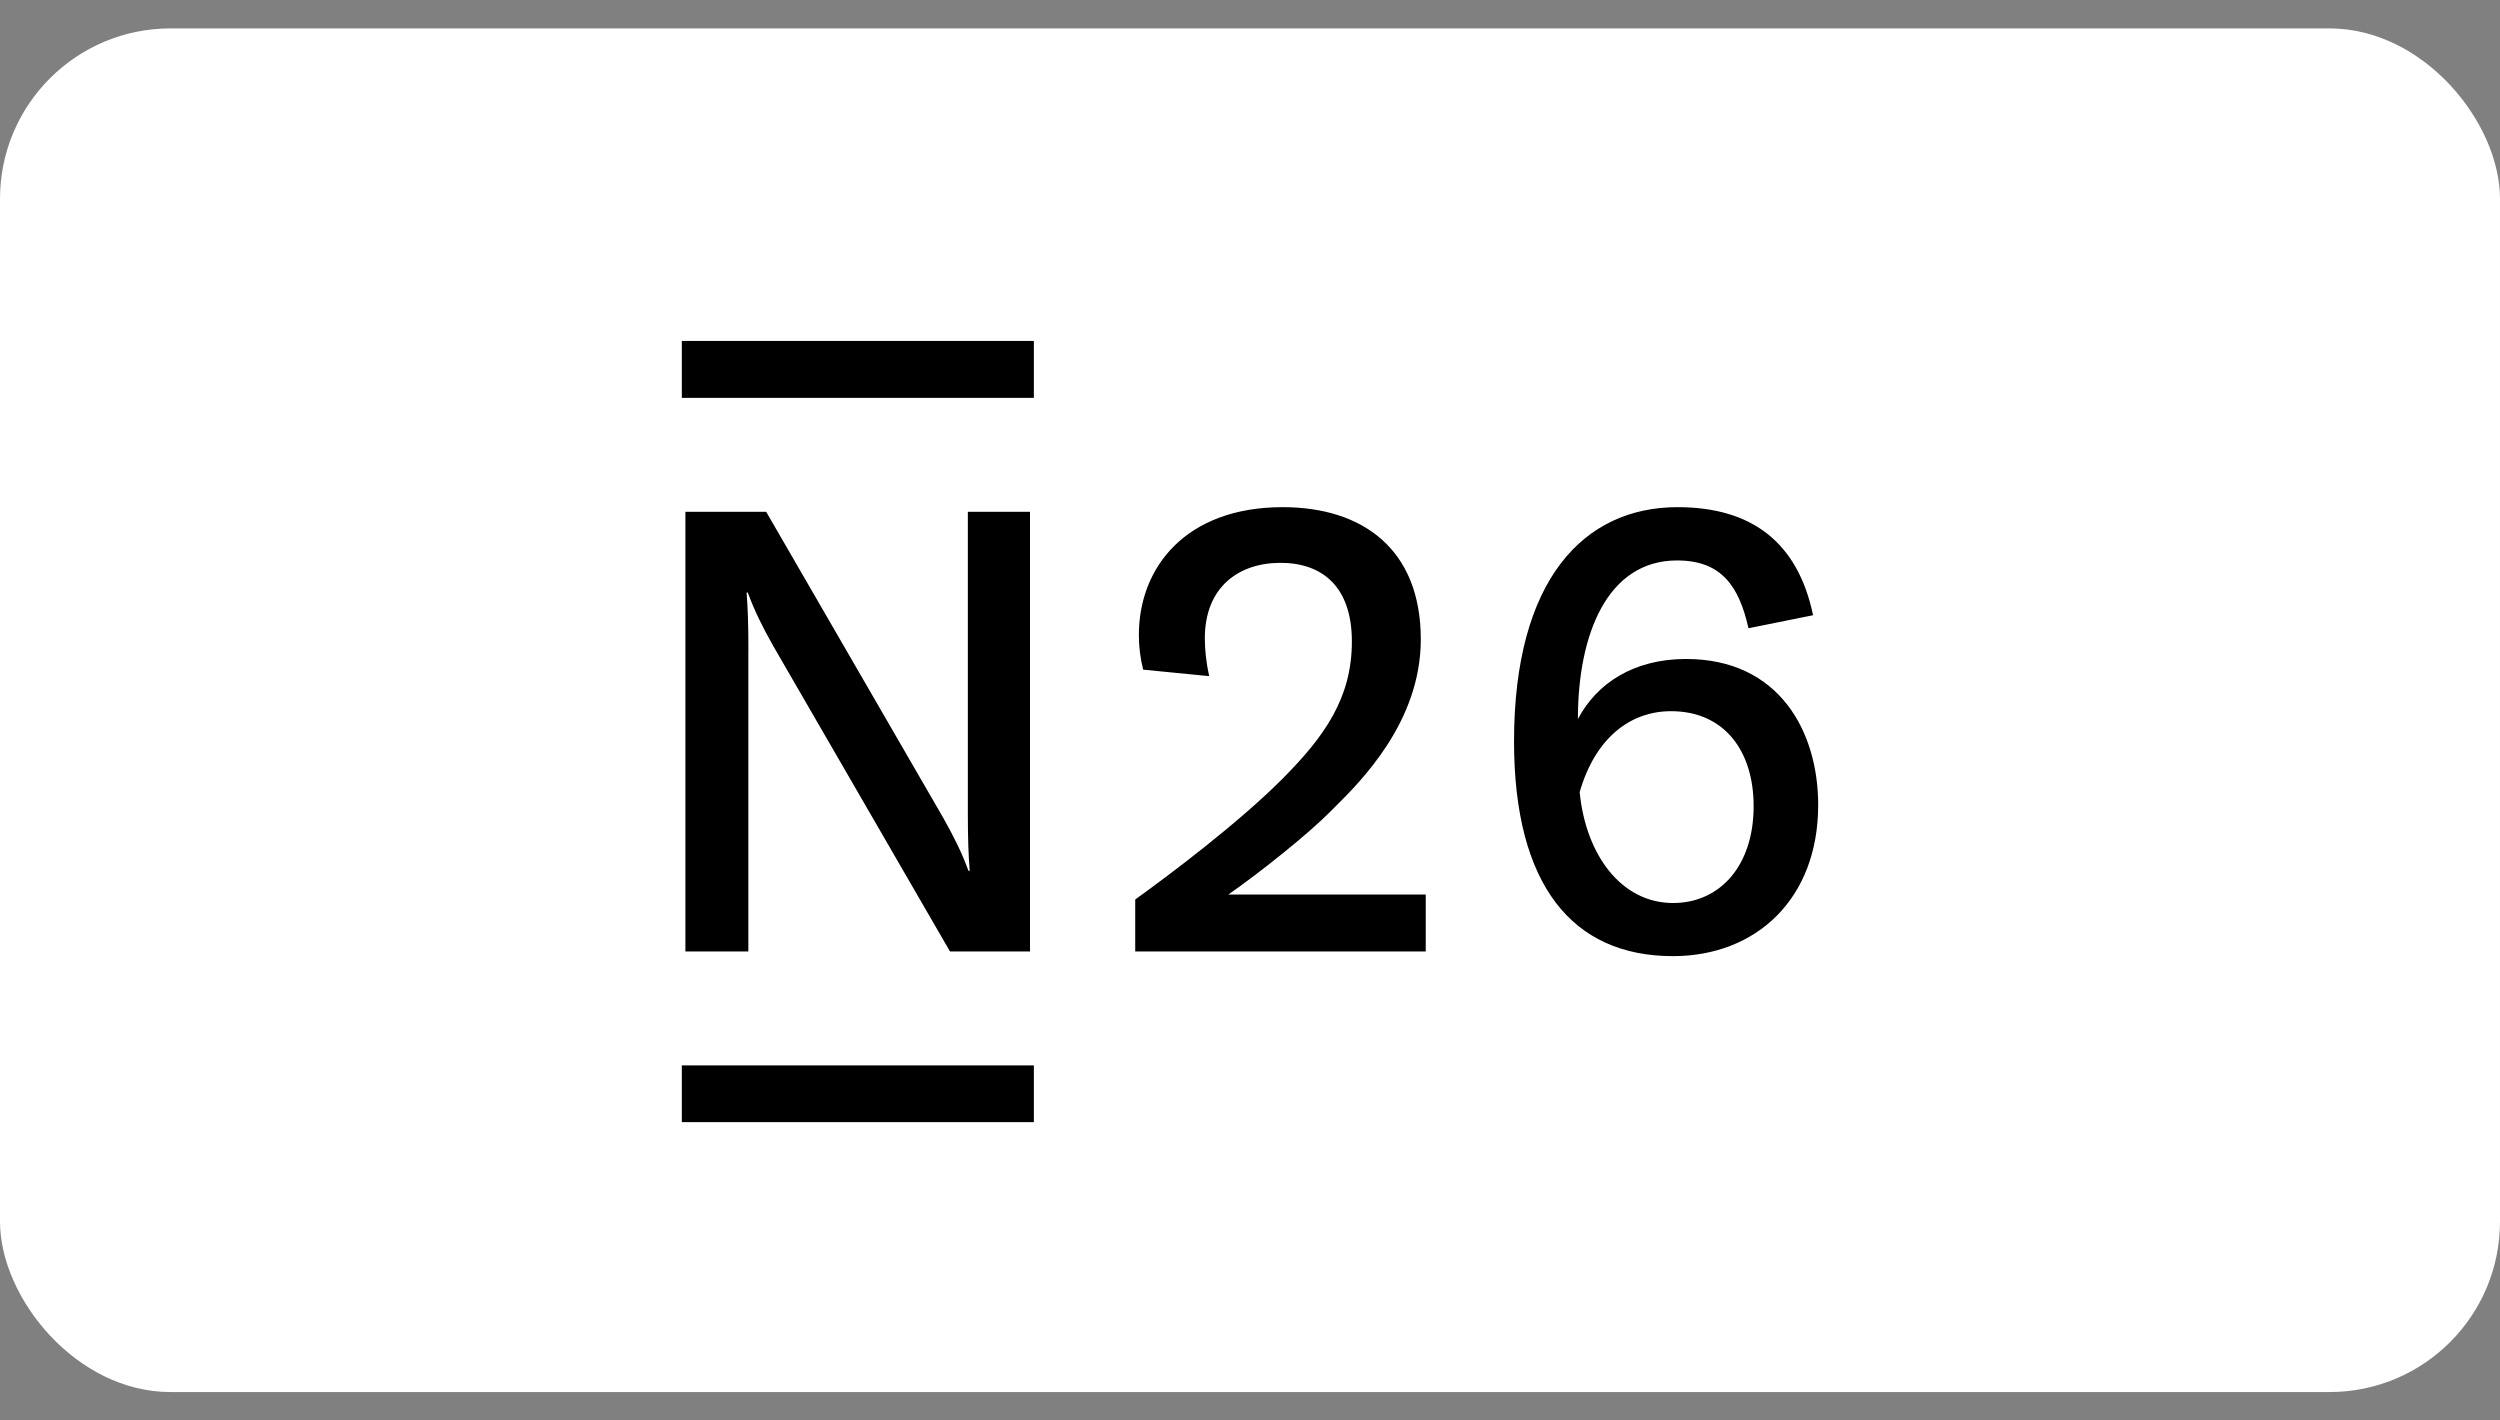 <svg width="44" height="25" viewBox="0 0 44 25" fill="none" xmlns="http://www.w3.org/2000/svg">
<rect x="0" y="0" width="44" height="25" fill="#808080" stroke="none"/>
<rect y="0.5" width="44" height="24" rx="3" fill="white"/>
<g clip-path="url(#clip0_6379_7783)">
<path d="M29.674 11.598C28.757 11.598 28.102 12.024 27.771 12.656C27.771 11.164 28.288 9.864 29.517 9.864C30.297 9.864 30.607 10.316 30.773 11.057L31.91 10.828C31.643 9.548 30.834 8.926 29.524 8.926C27.879 8.926 26.647 10.198 26.647 13.048C26.647 15.578 27.674 16.828 29.443 16.828C30.905 16.828 32 15.824 32 14.168C32 12.875 31.315 11.598 29.674 11.598ZM29.446 15.893C28.539 15.893 27.911 15.053 27.802 13.941C28.077 12.99 28.689 12.517 29.411 12.517C30.34 12.517 30.864 13.207 30.864 14.189C30.864 15.242 30.267 15.893 29.446 15.893ZM23.396 14.302C23.028 14.672 22.198 15.341 21.619 15.744H25.093V16.746H19.98V15.831C20.573 15.405 21.803 14.48 22.573 13.705C23.31 12.964 23.793 12.286 23.793 11.291C23.793 10.312 23.259 9.906 22.537 9.906C21.797 9.906 21.205 10.336 21.205 11.235C21.205 11.431 21.227 11.649 21.281 11.9L20.12 11.786C20.069 11.587 20.044 11.382 20.044 11.176C20.044 9.976 20.88 8.926 22.575 8.926C23.973 8.926 25.006 9.657 25.006 11.253C25.006 12.705 23.953 13.749 23.479 14.219L23.396 14.302ZM12 6H18.196V7.003H12V6ZM17.034 9.008V14.302H17.034C17.034 14.77 17.045 15.054 17.067 15.326H17.045C16.931 15.014 16.797 14.741 16.596 14.385L13.485 9.008H12.063V16.746H13.171V11.453H13.172C13.172 10.984 13.161 10.7 13.14 10.428H13.161C13.275 10.74 13.409 11.013 13.609 11.369L16.72 16.746H18.128V9.008H17.034ZM12 18.751H18.196V19.749H12V18.751Z" fill="black"/>
</g>
<defs>
<clipPath id="clip0_6379_7783">
<rect width="20" height="14" fill="white" transform="translate(12 6)"/>
</clipPath>
</defs>
</svg>
